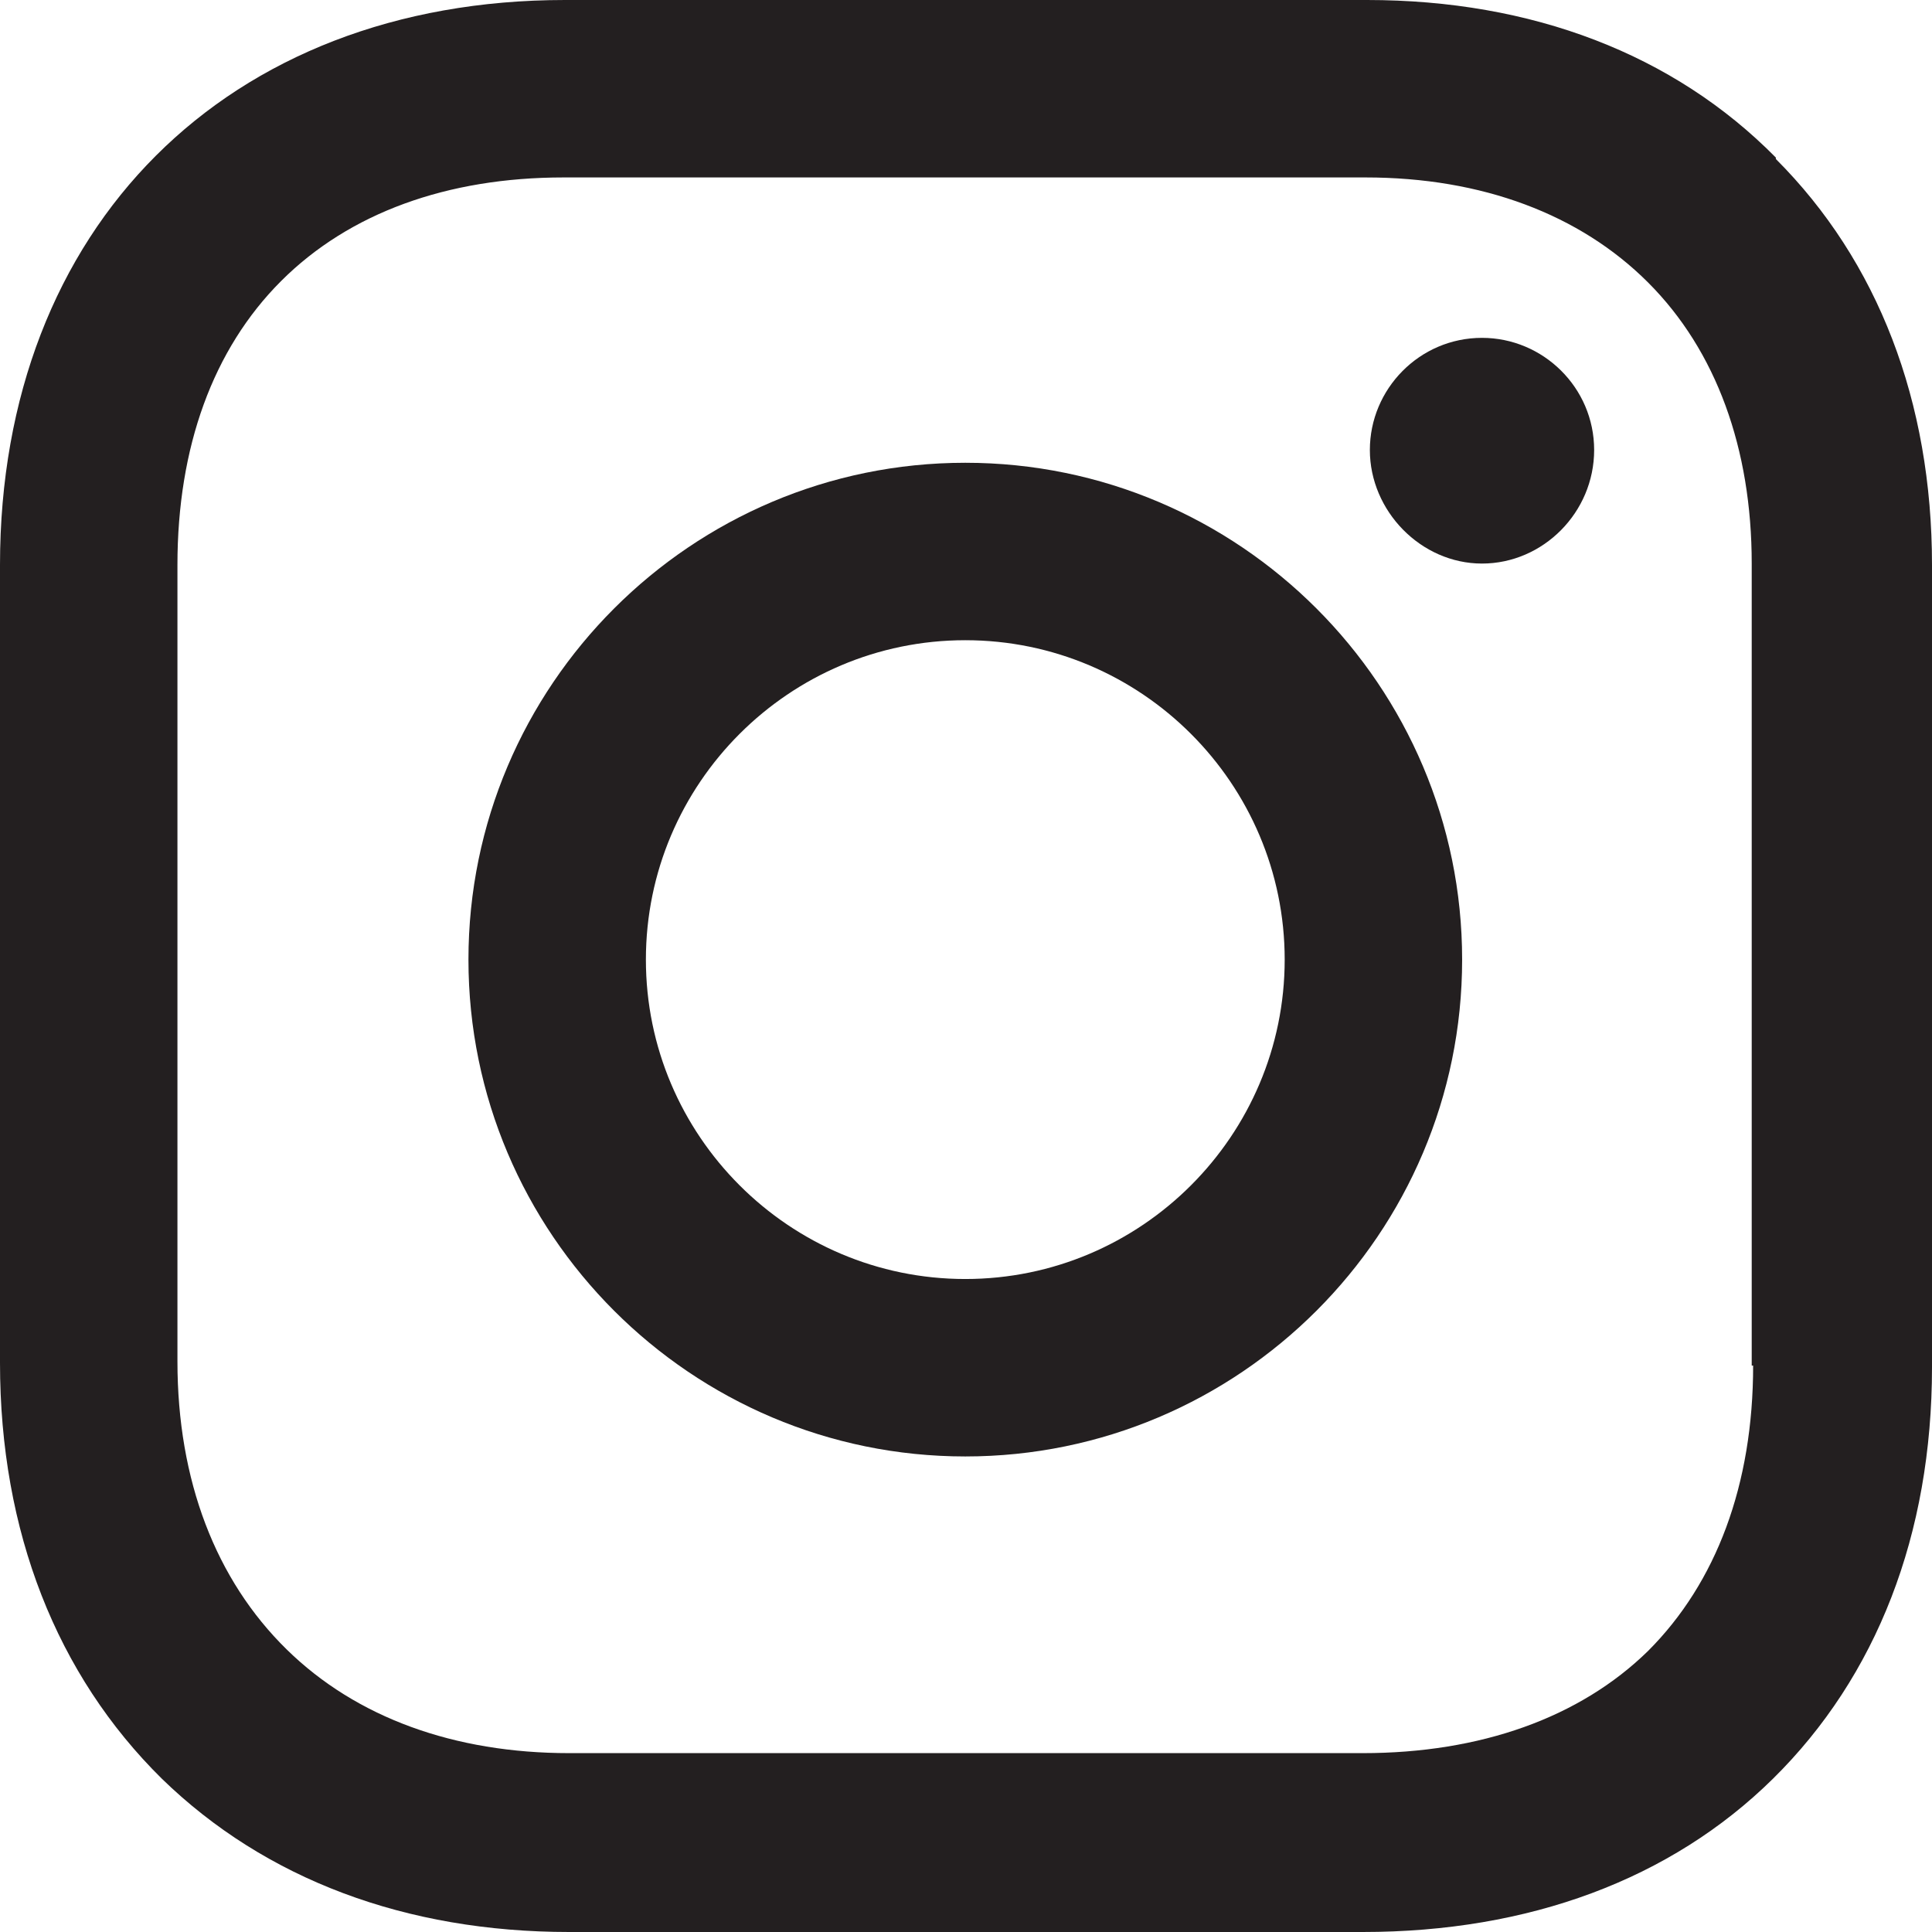 <?xml version="1.0" encoding="UTF-8"?><svg id="Layer_2" xmlns="http://www.w3.org/2000/svg" viewBox="0 0 13.61 13.61"><defs><style>.cls-1{fill:#231f20;}</style></defs><g id="Layer_1-2"><g><path class="cls-1" d="M6.8,3.26c-1.93,0-3.5,1.57-3.5,3.5s1.57,3.5,3.5,3.5,3.5-1.57,3.5-3.5-1.57-3.5-3.5-3.5Zm0,5.75c-1.24,0-2.25-1.01-2.25-2.25s1.01-2.25,2.25-2.25,2.25,1.01,2.25,2.25-1.01,2.25-2.25,2.25Z"/><path class="cls-1" d="M10.44,2.38c-.44,0-.79,.36-.79,.79s.36,.8,.79,.8,.79-.36,.79-.8-.36-.79-.79-.79Z"/><path class="cls-1" d="M12.51,1.11c-.72-.73-1.72-1.11-2.88-1.11H3.98C1.6,0,0,1.6,0,3.98v5.62c0,1.19,.4,2.2,1.14,2.93,.73,.71,1.72,1.08,2.87,1.08h5.59c1.17,0,2.17-.37,2.89-1.08,.73-.72,1.12-1.72,1.12-2.9V3.98c0-1.15-.38-2.14-1.1-2.86Zm-.16,8.51c0,.84-.26,1.53-.74,2.01-.48,.47-1.18,.72-2.01,.72H4.01c-.81,0-1.5-.25-1.99-.73-.5-.49-.77-1.19-.77-2.03V3.98c0-.83,.25-1.52,.73-2,.48-.48,1.17-.73,1.99-.73h5.65c.82,0,1.51,.26,1.99,.74,.48,.48,.73,1.17,.73,1.98v5.65Z"/></g></g></svg>
